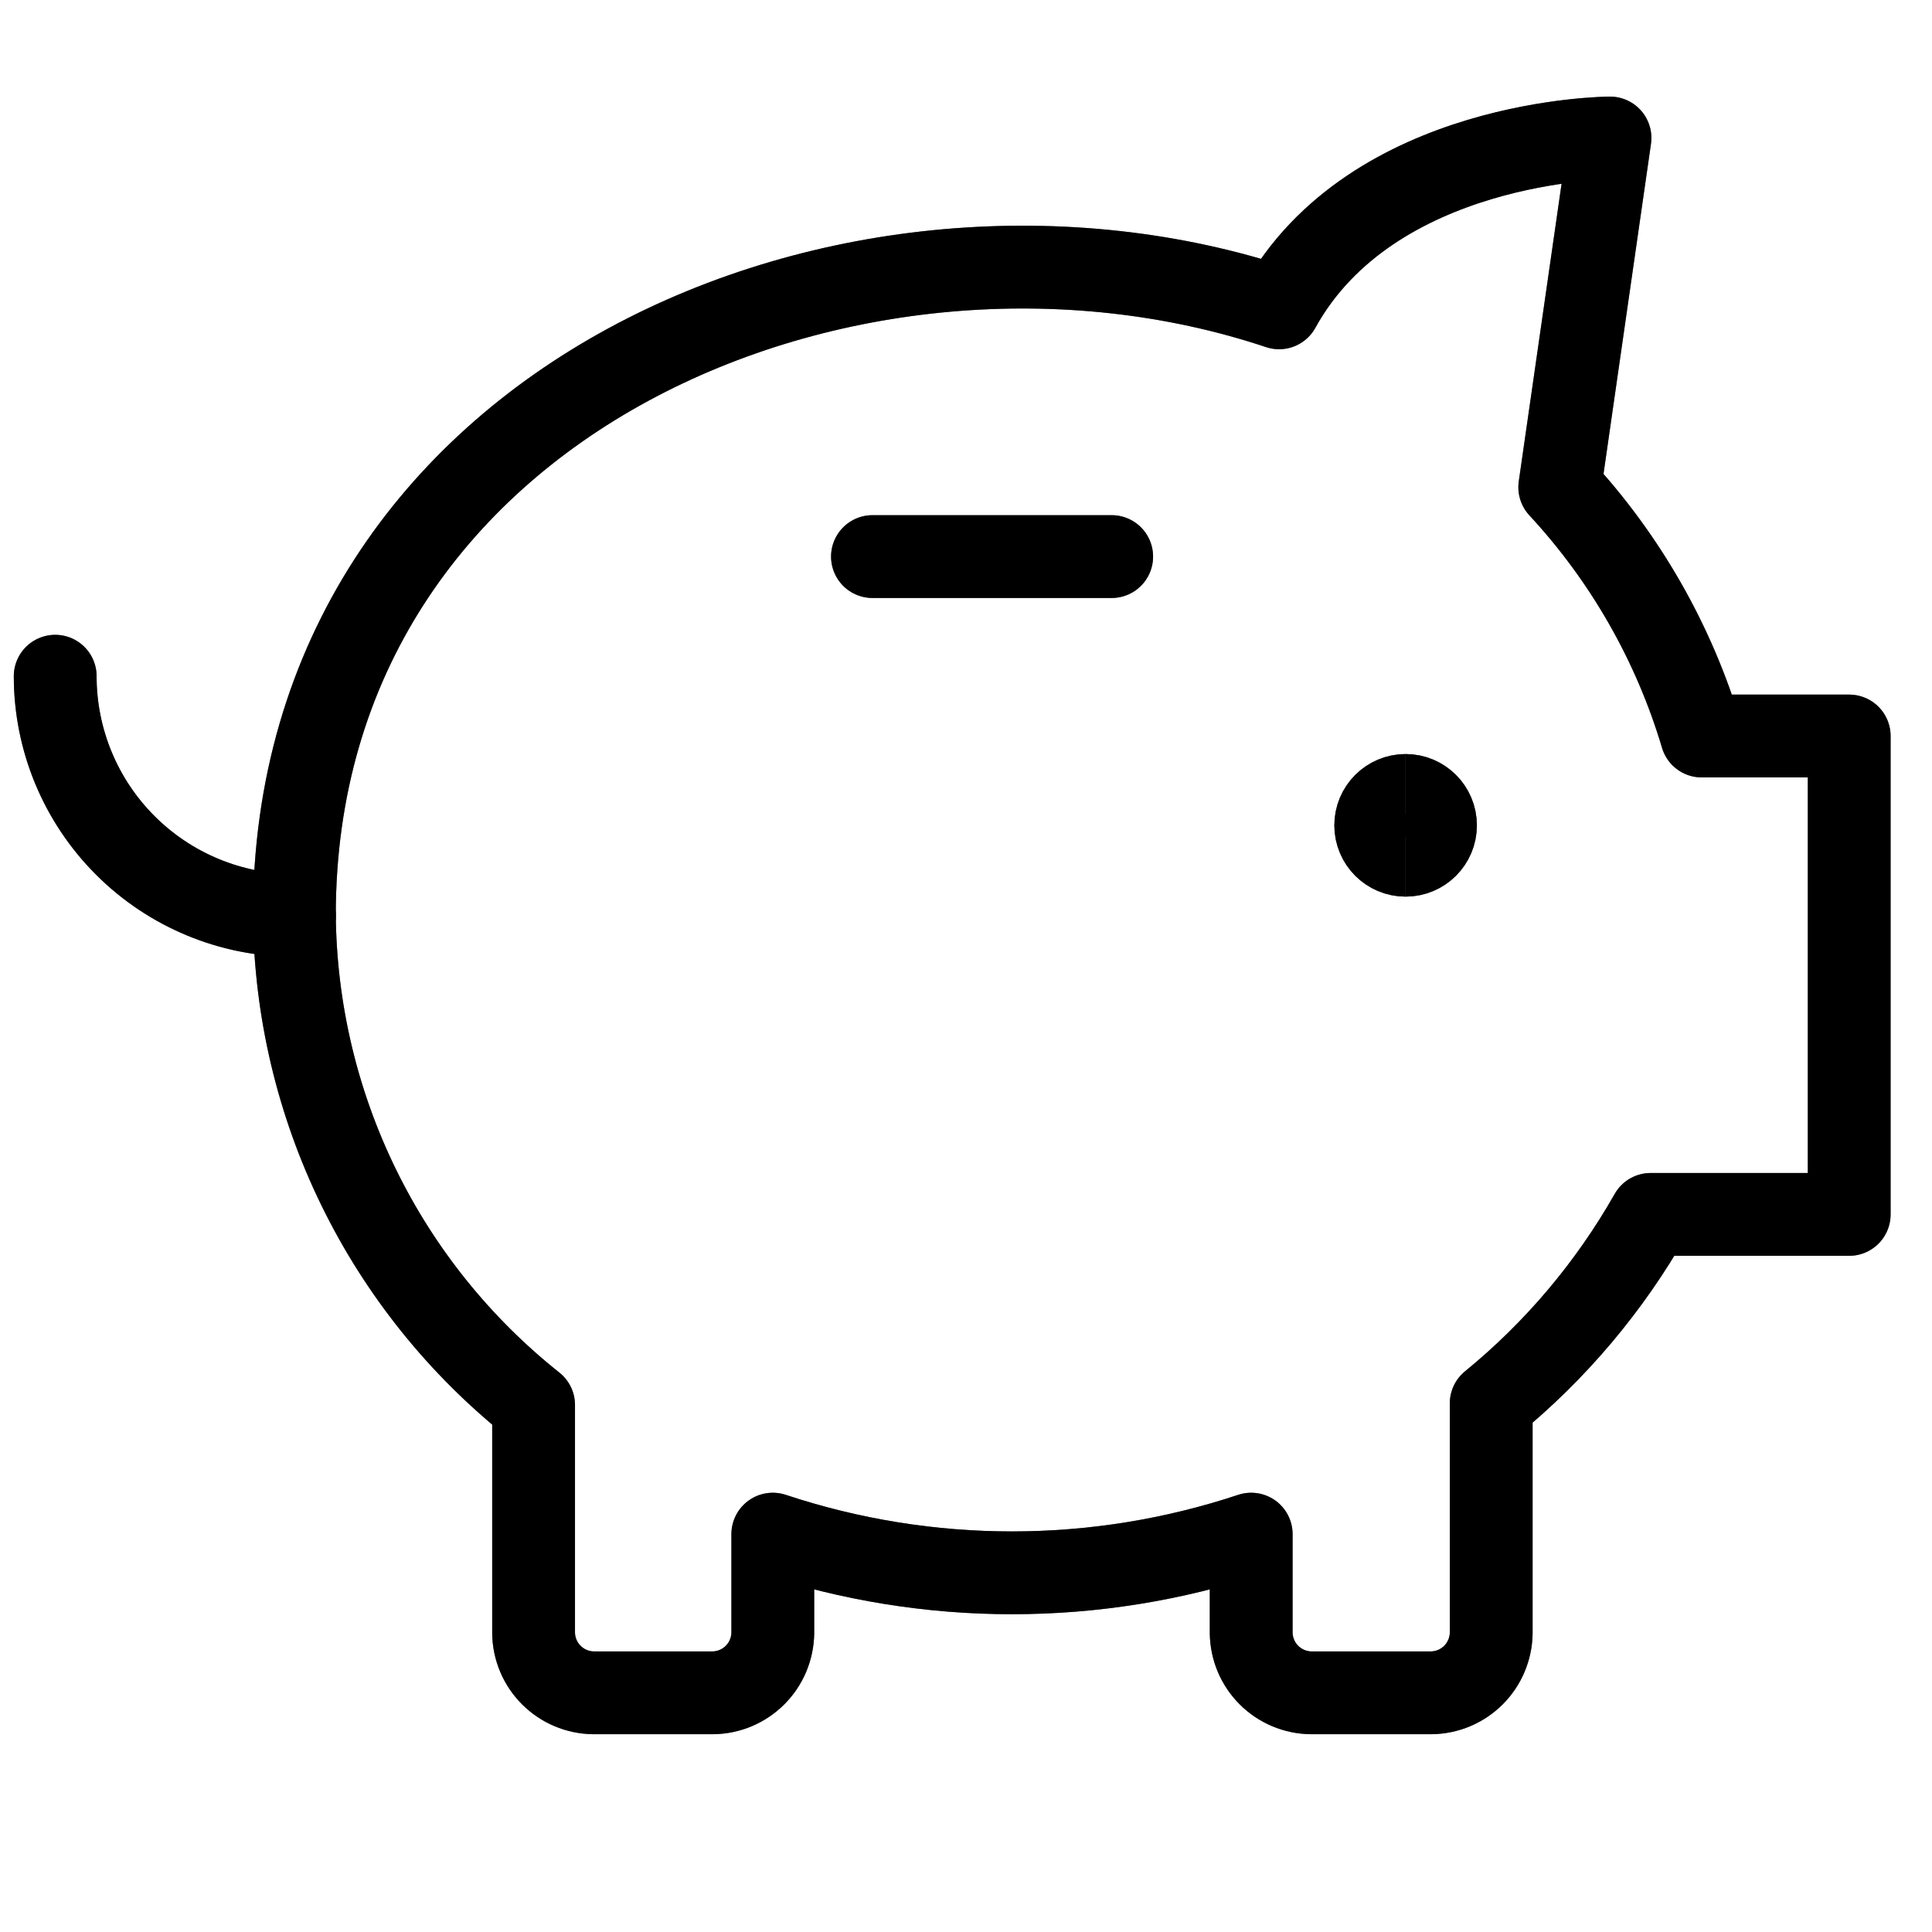 <svg width="70" height="70" viewBox="0 0 70 70" fill="none" xmlns="http://www.w3.org/2000/svg">
<path d="M2 24.501C2 26.799 2.913 29.004 4.539 30.629C6.164 32.255 8.368 33.168 10.667 33.168" stroke="black" stroke-width="3" stroke-linecap="round" stroke-linejoin="round"/>
<path d="M2 24.501C2 26.799 2.913 29.004 4.539 30.629C6.164 32.255 8.368 33.168 10.667 33.168" stroke="black" stroke-opacity="0.2" stroke-width="3" stroke-linecap="round" stroke-linejoin="round"/>
<path d="M2 24.501C2 26.799 2.913 29.004 4.539 30.629C6.164 32.255 8.368 33.168 10.667 33.168" stroke="black" stroke-opacity="0.2" stroke-width="3" stroke-linecap="round" stroke-linejoin="round"/>
<path d="M2 24.501C2 26.799 2.913 29.004 4.539 30.629C6.164 32.255 8.368 33.168 10.667 33.168" stroke="black" stroke-opacity="0.2" stroke-width="3" stroke-linecap="round" stroke-linejoin="round"/>
<path d="M40.278 20.166H31.611" stroke="black" stroke-width="3" stroke-linecap="round" stroke-linejoin="round"/>
<path d="M40.278 20.166H31.611" stroke="black" stroke-opacity="0.2" stroke-width="3" stroke-linecap="round" stroke-linejoin="round"/>
<path d="M40.278 20.166H31.611" stroke="black" stroke-opacity="0.2" stroke-width="3" stroke-linecap="round" stroke-linejoin="round"/>
<path d="M40.278 20.166H31.611" stroke="black" stroke-opacity="0.2" stroke-width="3" stroke-linecap="round" stroke-linejoin="round"/>
<path d="M50.928 30.987C51.526 30.987 52.011 30.502 52.011 29.904C52.011 29.305 51.526 28.82 50.928 28.82" stroke="black" stroke-width="3"/>
<path d="M50.928 30.987C51.526 30.987 52.011 30.502 52.011 29.904C52.011 29.305 51.526 28.82 50.928 28.82" stroke="black" stroke-opacity="0.2" stroke-width="3"/>
<path d="M50.928 30.987C51.526 30.987 52.011 30.502 52.011 29.904C52.011 29.305 51.526 28.82 50.928 28.82" stroke="black" stroke-opacity="0.2" stroke-width="3"/>
<path d="M50.928 30.987C51.526 30.987 52.011 30.502 52.011 29.904C52.011 29.305 51.526 28.82 50.928 28.82" stroke="black" stroke-opacity="0.2" stroke-width="3"/>
<path d="M50.928 30.987C50.33 30.987 49.845 30.502 49.845 29.904C49.845 29.305 50.33 28.82 50.928 28.82" stroke="black" stroke-width="3"/>
<path d="M50.928 30.987C50.33 30.987 49.845 30.502 49.845 29.904C49.845 29.305 50.33 28.82 50.928 28.82" stroke="black" stroke-opacity="0.2" stroke-width="3"/>
<path d="M50.928 30.987C50.33 30.987 49.845 30.502 49.845 29.904C49.845 29.305 50.33 28.82 50.928 28.82" stroke="black" stroke-opacity="0.2" stroke-width="3"/>
<path d="M50.928 30.987C50.33 30.987 49.845 30.502 49.845 29.904C49.845 29.305 50.33 28.82 50.928 28.82" stroke="black" stroke-opacity="0.2" stroke-width="3"/>
<path d="M46.344 11.153C49.724 5.029 58.333 5 58.333 5L56.513 17.653C58.896 20.224 60.655 23.308 61.656 26.667H67V44H59.807C58.321 46.62 56.362 48.942 54.029 50.847V59.167C54.021 59.739 53.791 60.286 53.386 60.691C52.981 61.096 52.434 61.326 51.862 61.334H47.5C46.928 61.326 46.381 61.096 45.976 60.691C45.571 60.286 45.341 59.739 45.333 59.167V55.585C39.706 57.453 33.627 57.453 28 55.585V59.167C27.992 59.739 27.762 60.286 27.357 60.691C26.952 61.096 26.405 61.326 25.833 61.334H21.5C20.927 61.326 20.381 61.096 19.976 60.691C19.571 60.286 19.34 59.739 19.333 59.167V50.905C16.659 48.78 14.493 46.085 12.994 43.016C11.494 39.947 10.699 36.582 10.666 33.167C10.666 14.418 31.033 6.04 46.344 11.153Z" stroke="black" stroke-width="3" stroke-linecap="round" stroke-linejoin="round"/>
<path d="M46.344 11.153C49.724 5.029 58.333 5 58.333 5L56.513 17.653C58.896 20.224 60.655 23.308 61.656 26.667H67V44H59.807C58.321 46.62 56.362 48.942 54.029 50.847V59.167C54.021 59.739 53.791 60.286 53.386 60.691C52.981 61.096 52.434 61.326 51.862 61.334H47.5C46.928 61.326 46.381 61.096 45.976 60.691C45.571 60.286 45.341 59.739 45.333 59.167V55.585C39.706 57.453 33.627 57.453 28 55.585V59.167C27.992 59.739 27.762 60.286 27.357 60.691C26.952 61.096 26.405 61.326 25.833 61.334H21.5C20.927 61.326 20.381 61.096 19.976 60.691C19.571 60.286 19.34 59.739 19.333 59.167V50.905C16.659 48.78 14.493 46.085 12.994 43.016C11.494 39.947 10.699 36.582 10.666 33.167C10.666 14.418 31.033 6.04 46.344 11.153Z" stroke="black" stroke-opacity="0.2" stroke-width="3" stroke-linecap="round" stroke-linejoin="round"/>
<path d="M46.344 11.153C49.724 5.029 58.333 5 58.333 5L56.513 17.653C58.896 20.224 60.655 23.308 61.656 26.667H67V44H59.807C58.321 46.62 56.362 48.942 54.029 50.847V59.167C54.021 59.739 53.791 60.286 53.386 60.691C52.981 61.096 52.434 61.326 51.862 61.334H47.5C46.928 61.326 46.381 61.096 45.976 60.691C45.571 60.286 45.341 59.739 45.333 59.167V55.585C39.706 57.453 33.627 57.453 28 55.585V59.167C27.992 59.739 27.762 60.286 27.357 60.691C26.952 61.096 26.405 61.326 25.833 61.334H21.5C20.927 61.326 20.381 61.096 19.976 60.691C19.571 60.286 19.34 59.739 19.333 59.167V50.905C16.659 48.78 14.493 46.085 12.994 43.016C11.494 39.947 10.699 36.582 10.666 33.167C10.666 14.418 31.033 6.04 46.344 11.153Z" stroke="black" stroke-opacity="0.2" stroke-width="3" stroke-linecap="round" stroke-linejoin="round"/>
<path d="M46.344 11.153C49.724 5.029 58.333 5 58.333 5L56.513 17.653C58.896 20.224 60.655 23.308 61.656 26.667H67V44H59.807C58.321 46.62 56.362 48.942 54.029 50.847V59.167C54.021 59.739 53.791 60.286 53.386 60.691C52.981 61.096 52.434 61.326 51.862 61.334H47.5C46.928 61.326 46.381 61.096 45.976 60.691C45.571 60.286 45.341 59.739 45.333 59.167V55.585C39.706 57.453 33.627 57.453 28 55.585V59.167C27.992 59.739 27.762 60.286 27.357 60.691C26.952 61.096 26.405 61.326 25.833 61.334H21.5C20.927 61.326 20.381 61.096 19.976 60.691C19.571 60.286 19.34 59.739 19.333 59.167V50.905C16.659 48.78 14.493 46.085 12.994 43.016C11.494 39.947 10.699 36.582 10.666 33.167C10.666 14.418 31.033 6.04 46.344 11.153Z" stroke="black" stroke-opacity="0.2" stroke-width="3" stroke-linecap="round" stroke-linejoin="round"/>
</svg>
